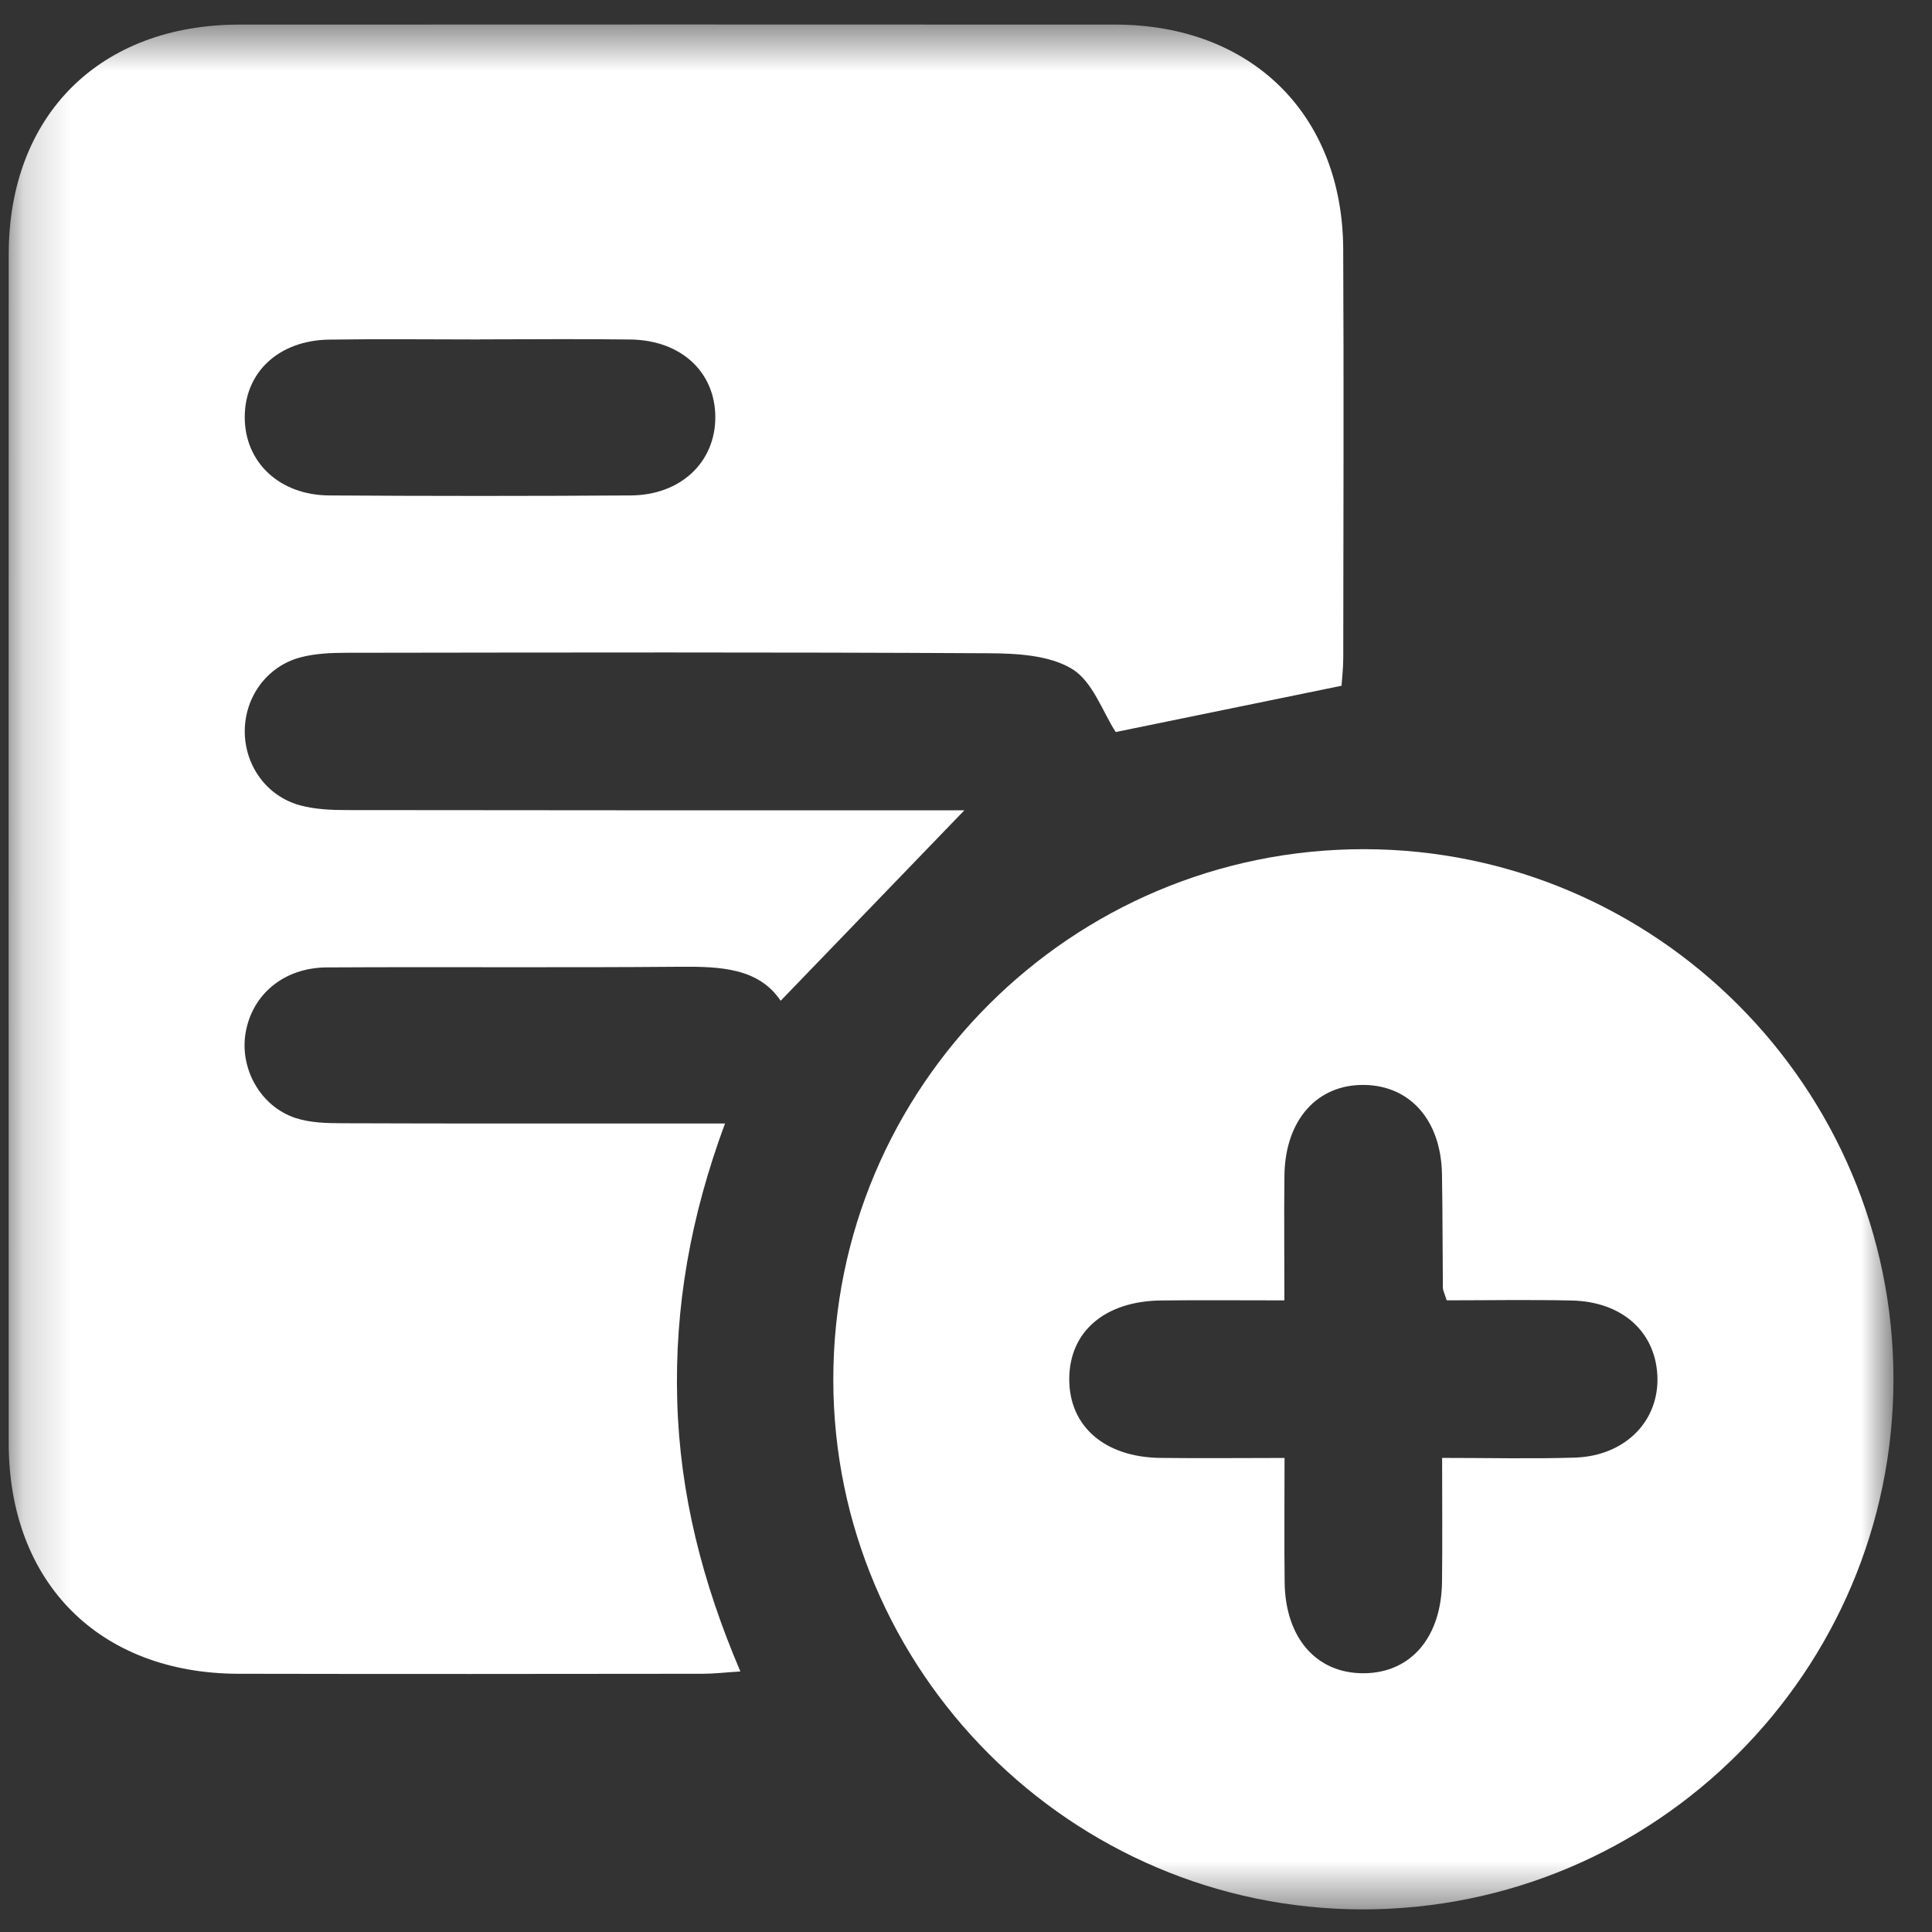 <svg xmlns="http://www.w3.org/2000/svg" width="41" height="41" viewBox="0 0 41 41" fill="none"><rect x="0" y="0" width="41" height="41" fill="#333333" stroke="none"/><g clip-path="url(#clip0_2_69)"><mask id="mask0_2_69" style="mask-type:luminance" maskUnits="userSpaceOnUse" x="0" y="0" width="41" height="41"><path d="M40.182 0.52H0.184V40.52H40.182V0.52Z" fill="white"></path></mask><g mask="url(#mask0_2_69)"><path d="M28.469 14.553C26.805 14.893 25.212 15.22 23.677 15.535C23.4 15.109 23.191 14.464 22.752 14.197C22.266 13.9 21.569 13.866 20.963 13.863C16.434 13.838 11.904 13.847 7.376 13.853C7.04 13.853 6.693 13.866 6.373 13.951C5.661 14.142 5.196 14.793 5.194 15.518C5.194 16.243 5.655 16.896 6.367 17.09C6.687 17.177 7.034 17.191 7.37 17.191C11.456 17.197 15.543 17.196 19.63 17.196C19.912 17.196 20.197 17.196 20.465 17.196C19.164 18.544 17.882 19.873 16.567 21.238C16.099 20.541 15.287 20.51 14.431 20.516C11.932 20.538 9.433 20.516 6.934 20.53C6.02 20.535 5.347 21.108 5.211 21.924C5.085 22.681 5.528 23.479 6.269 23.725C6.581 23.828 6.932 23.836 7.267 23.837C9.661 23.846 12.056 23.842 14.452 23.842C14.728 23.842 15.005 23.842 15.386 23.842C14.656 25.811 14.314 27.736 14.372 29.733C14.428 31.709 14.905 33.581 15.712 35.471C15.393 35.491 15.15 35.52 14.906 35.52C11.626 35.524 8.346 35.527 5.066 35.52C2.108 35.516 0.186 33.587 0.185 30.624C0.183 22.216 0.183 13.808 0.185 5.4C0.186 2.446 2.117 0.523 5.081 0.522C11.276 0.519 17.472 0.519 23.667 0.522C26.554 0.523 28.492 2.427 28.505 5.289C28.519 8.179 28.509 11.068 28.506 13.958C28.506 14.184 28.478 14.412 28.469 14.551V14.553ZM10.186 7.204C9.119 7.204 8.051 7.191 6.984 7.207C5.914 7.223 5.192 7.902 5.194 8.856C5.194 9.806 5.926 10.507 6.984 10.514C9.119 10.528 11.254 10.528 13.389 10.514C14.447 10.506 15.18 9.808 15.18 8.856C15.18 7.901 14.461 7.223 13.389 7.205C12.323 7.19 11.254 7.202 10.188 7.202L10.186 7.204Z" fill="white"></path><path d="M40.182 29.255C40.187 35.473 35.127 40.528 28.908 40.52C22.73 40.512 17.69 35.465 17.684 29.285C17.677 23.065 22.736 18.012 28.956 18.021C35.138 18.031 40.176 23.073 40.182 29.257V29.255ZM27.26 27.596C26.299 27.596 25.47 27.588 24.64 27.598C23.447 27.612 22.698 28.255 22.691 29.258C22.685 30.262 23.436 30.923 24.62 30.939C25.47 30.95 26.321 30.94 27.26 30.94C27.26 31.879 27.252 32.729 27.262 33.578C27.276 34.763 27.939 35.515 28.941 35.509C29.94 35.503 30.59 34.748 30.602 33.56C30.612 32.712 30.604 31.863 30.604 30.939C31.611 30.939 32.516 30.961 33.419 30.933C34.503 30.898 35.235 30.136 35.17 29.158C35.109 28.241 34.407 27.623 33.358 27.599C32.46 27.579 31.56 27.595 30.701 27.595C30.648 27.428 30.62 27.379 30.62 27.331C30.612 26.525 30.615 25.719 30.601 24.914C30.579 23.779 29.932 23.042 28.958 23.024C27.955 23.007 27.276 23.763 27.258 24.936C27.247 25.788 27.257 26.64 27.257 27.595L27.26 27.596Z" fill="white"></path></g></g><defs><clipPath id="clip0_2_69"><rect width="41" height="41" fill="white"></rect></clipPath></defs></svg>